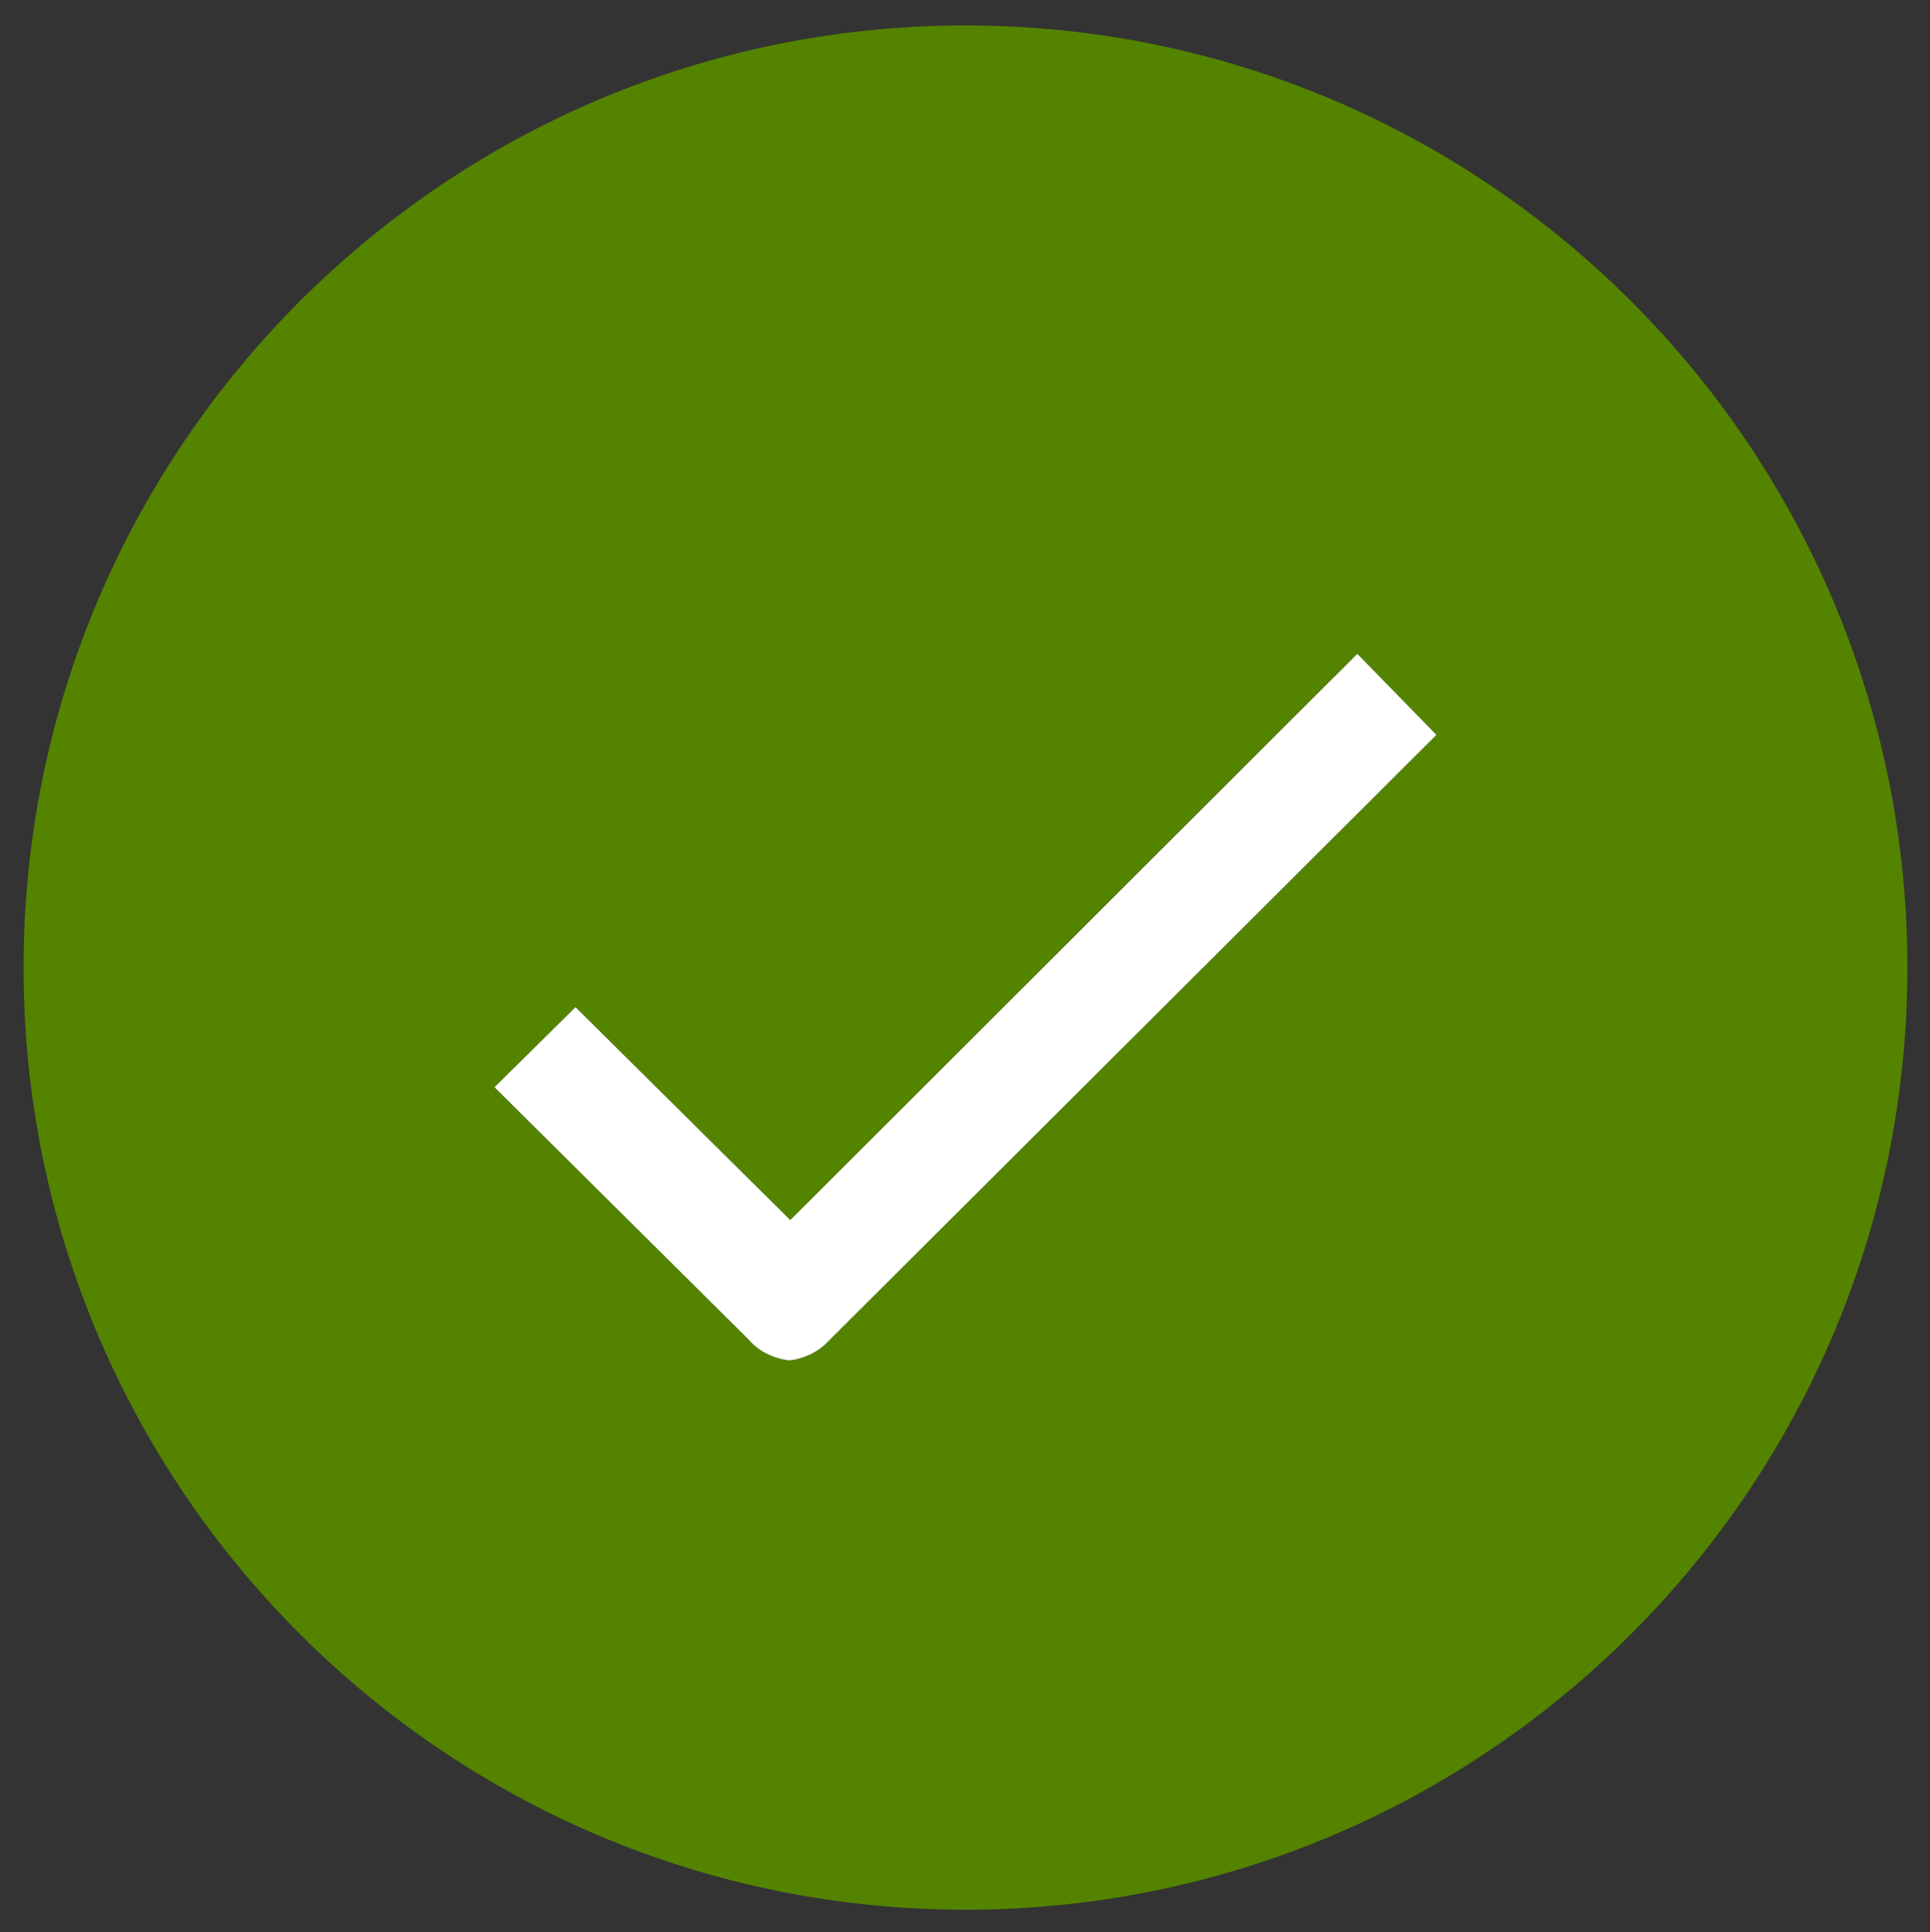 <?xml version="1.0" encoding="utf-8"?>
<!-- Generator: Adobe Illustrator 23.0.4, SVG Export Plug-In . SVG Version: 6.00 Build 0)  -->
<svg version="1.1" id="Layer_1" xmlns="http://www.w3.org/2000/svg" xmlns:xlink="http://www.w3.org/1999/xlink" x="0px" y="0px"
	 viewBox="0 0 20.49 20.51" style="enable-background:new 0 0 20.49 20.51;" xml:space="preserve">
<rect x="0" y="0" width="20.49" height="20.51" fill="#333333" stroke="none"/>
<style type="text/css">
	.st0{fill:#548300;}
	.st1{fill:#FFFFFF;}
</style>
<g>
	<title>password_met</title>
	<g id="Icons">
		<g id="Icon-Sheets_Display-Icons_Password-Rules-_DA_">
			<g id="Password-Rules-_DA_">
				<g id="Icons_password_met">
					<path id="Icons_Selectors_Selected-Circle" class="st0" d="M10.25,0.27c-5.52,0-10,4.48-10,10s4.48,10,10,10s10-4.48,10-10
						S15.77,0.27,10.25,0.27z M8.8,14.23c-0.11,0.12-0.26,0.19-0.42,0.21c-0.16-0.02-0.32-0.09-0.43-0.22l-2.7-2.68l0.86-0.85
						l2.28,2.26l6.02-6.01l0.84,0.86L8.8,14.23z"/>
				</g>
			</g>
		</g>
	</g>
</g>
<g>
	<path class="st1" d="M8.8,14.23c-0.11,0.12-0.26,0.19-0.42,0.21c-0.16-0.02-0.32-0.09-0.43-0.22l-2.7-2.68l0.86-0.85l2.28,2.26
		l6.02-6.01l0.84,0.86L8.8,14.23z"/>
</g>
</svg>
